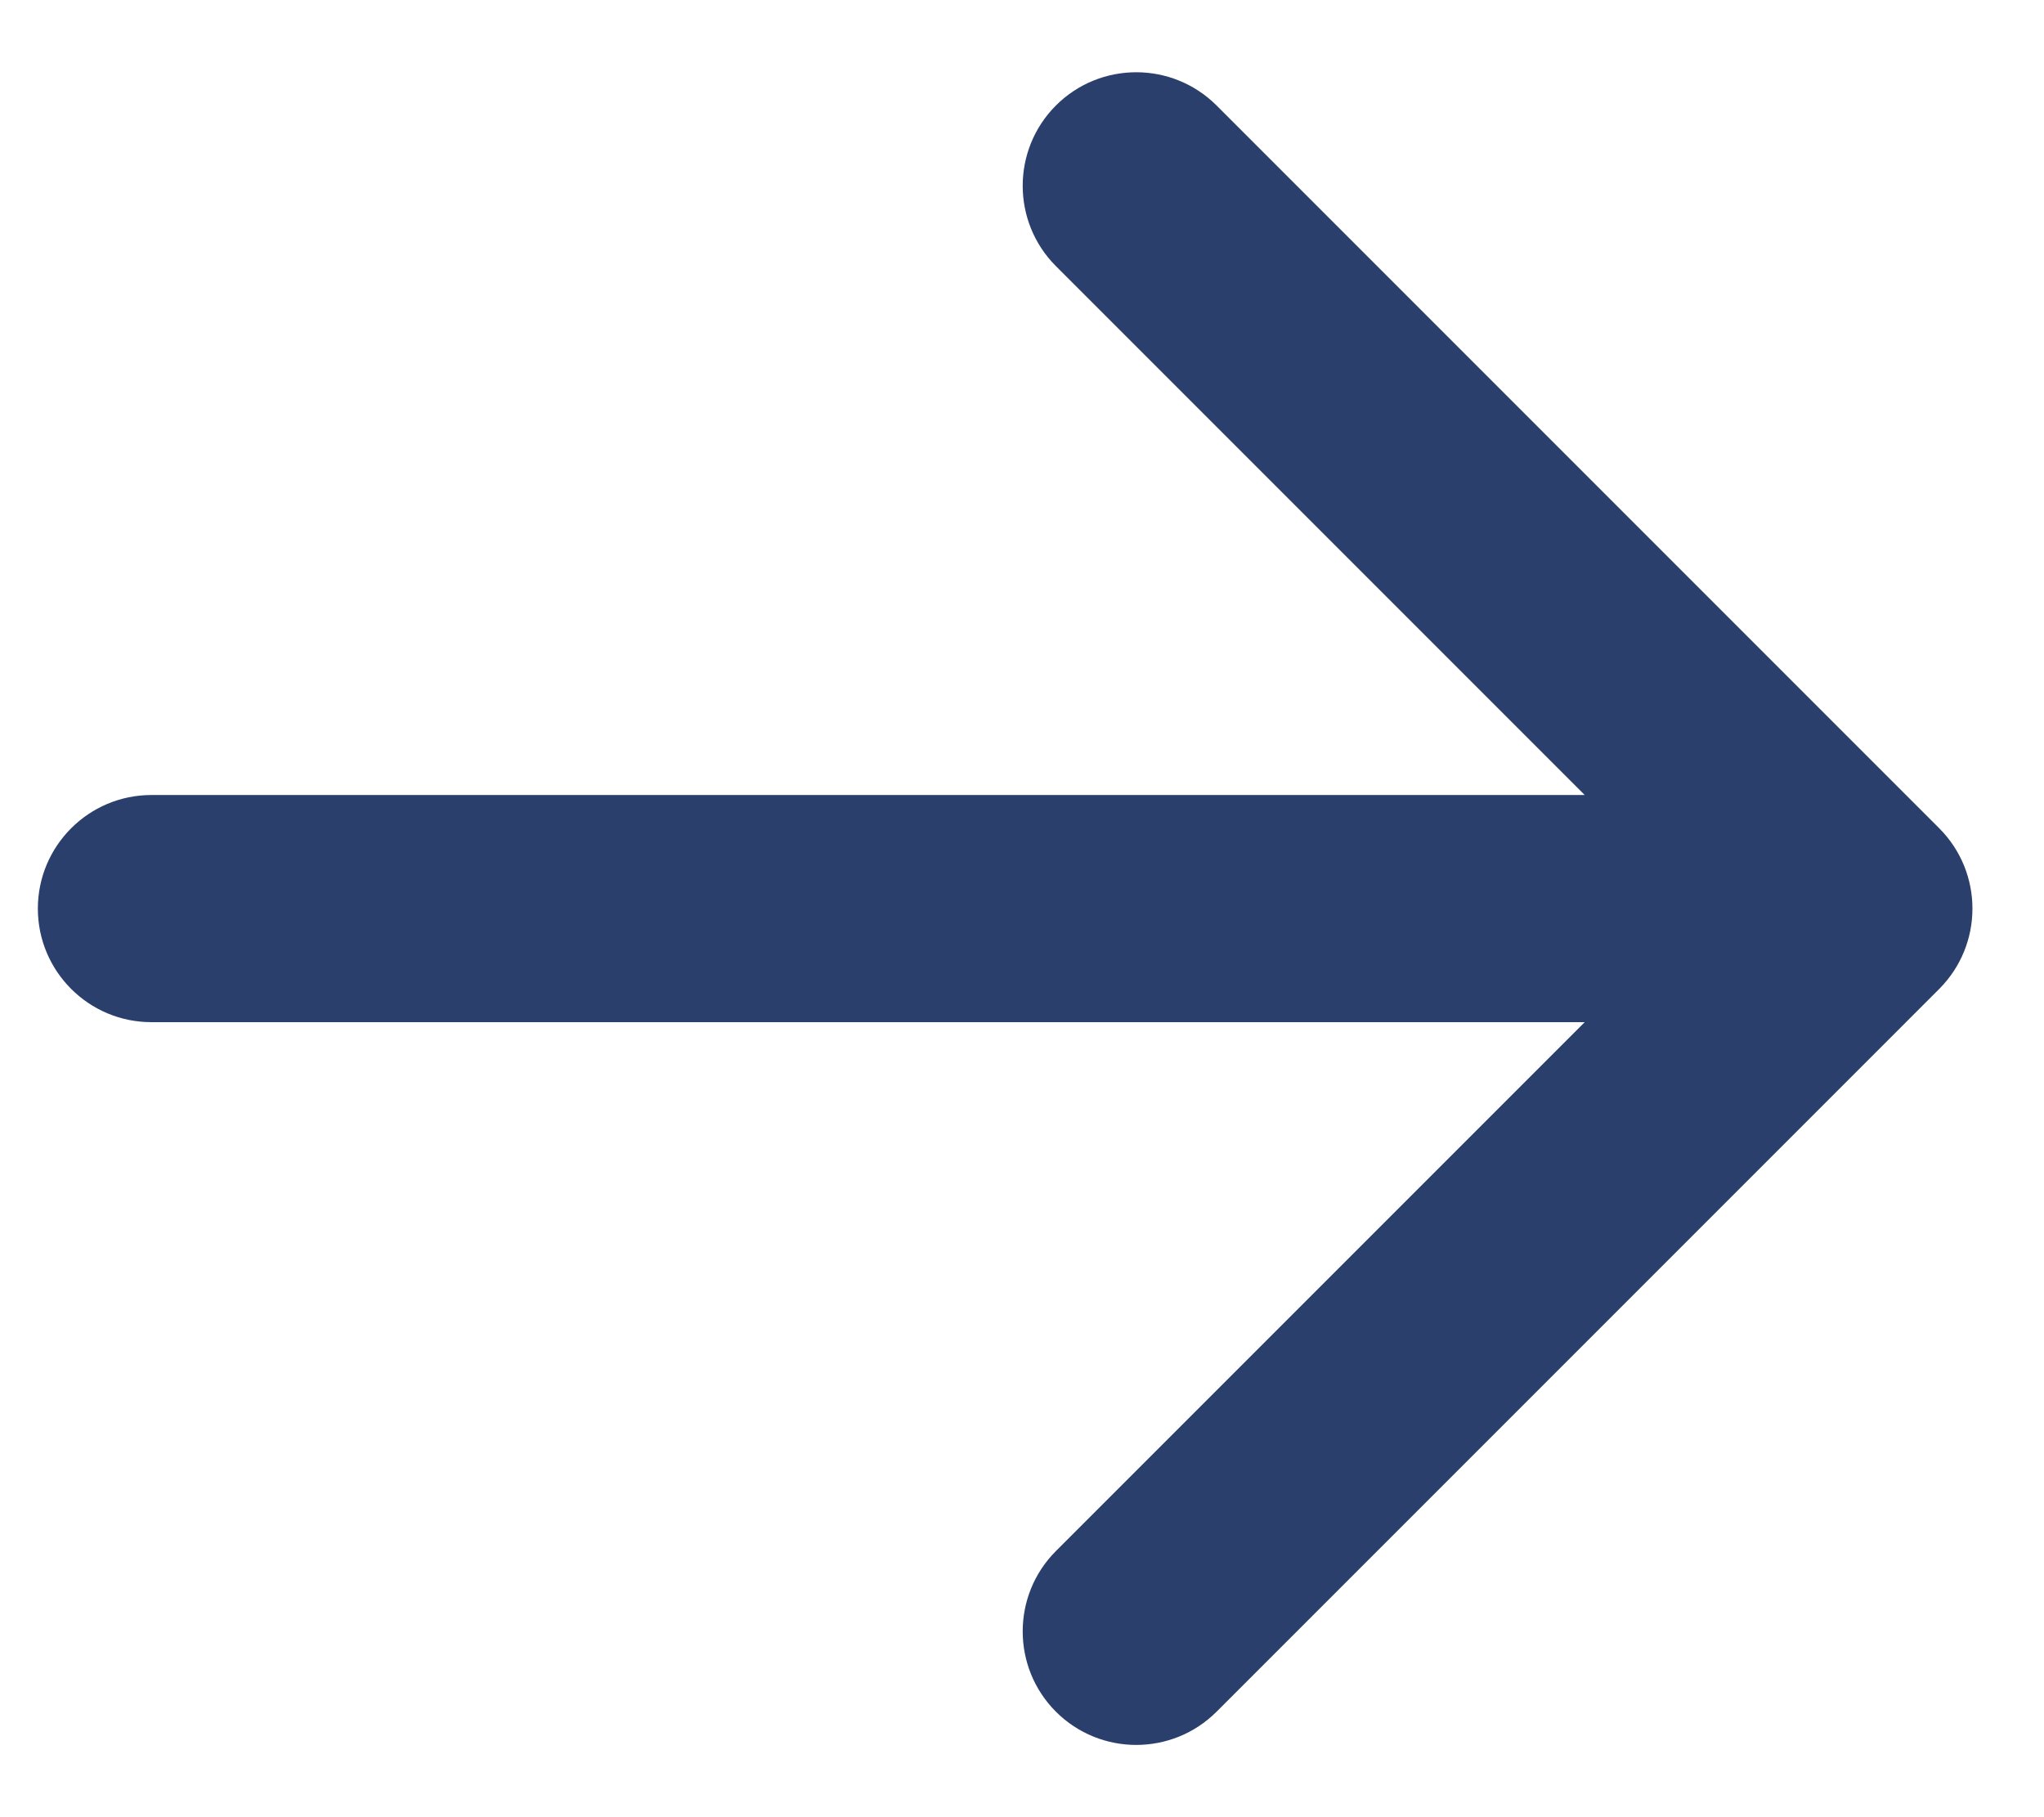 <svg width="27" height="24" viewBox="0 0 27 24" fill="none" xmlns="http://www.w3.org/2000/svg">
<path d="M2 10.5C1.172 10.5 0.5 11.172 0.5 12C0.5 12.828 1.172 13.5 2 13.5V10.5ZM25.616 13.061C26.201 12.475 26.201 11.525 25.616 10.939L16.07 1.393C15.484 0.808 14.534 0.808 13.948 1.393C13.363 1.979 13.363 2.929 13.948 3.515L22.433 12L13.948 20.485C13.363 21.071 13.363 22.021 13.948 22.607C14.534 23.192 15.484 23.192 16.07 22.607L25.616 13.061ZM2 13.5L24.555 13.5V10.5L2 10.5V13.5Z" fill="#2B3F6C"/>
</svg>

